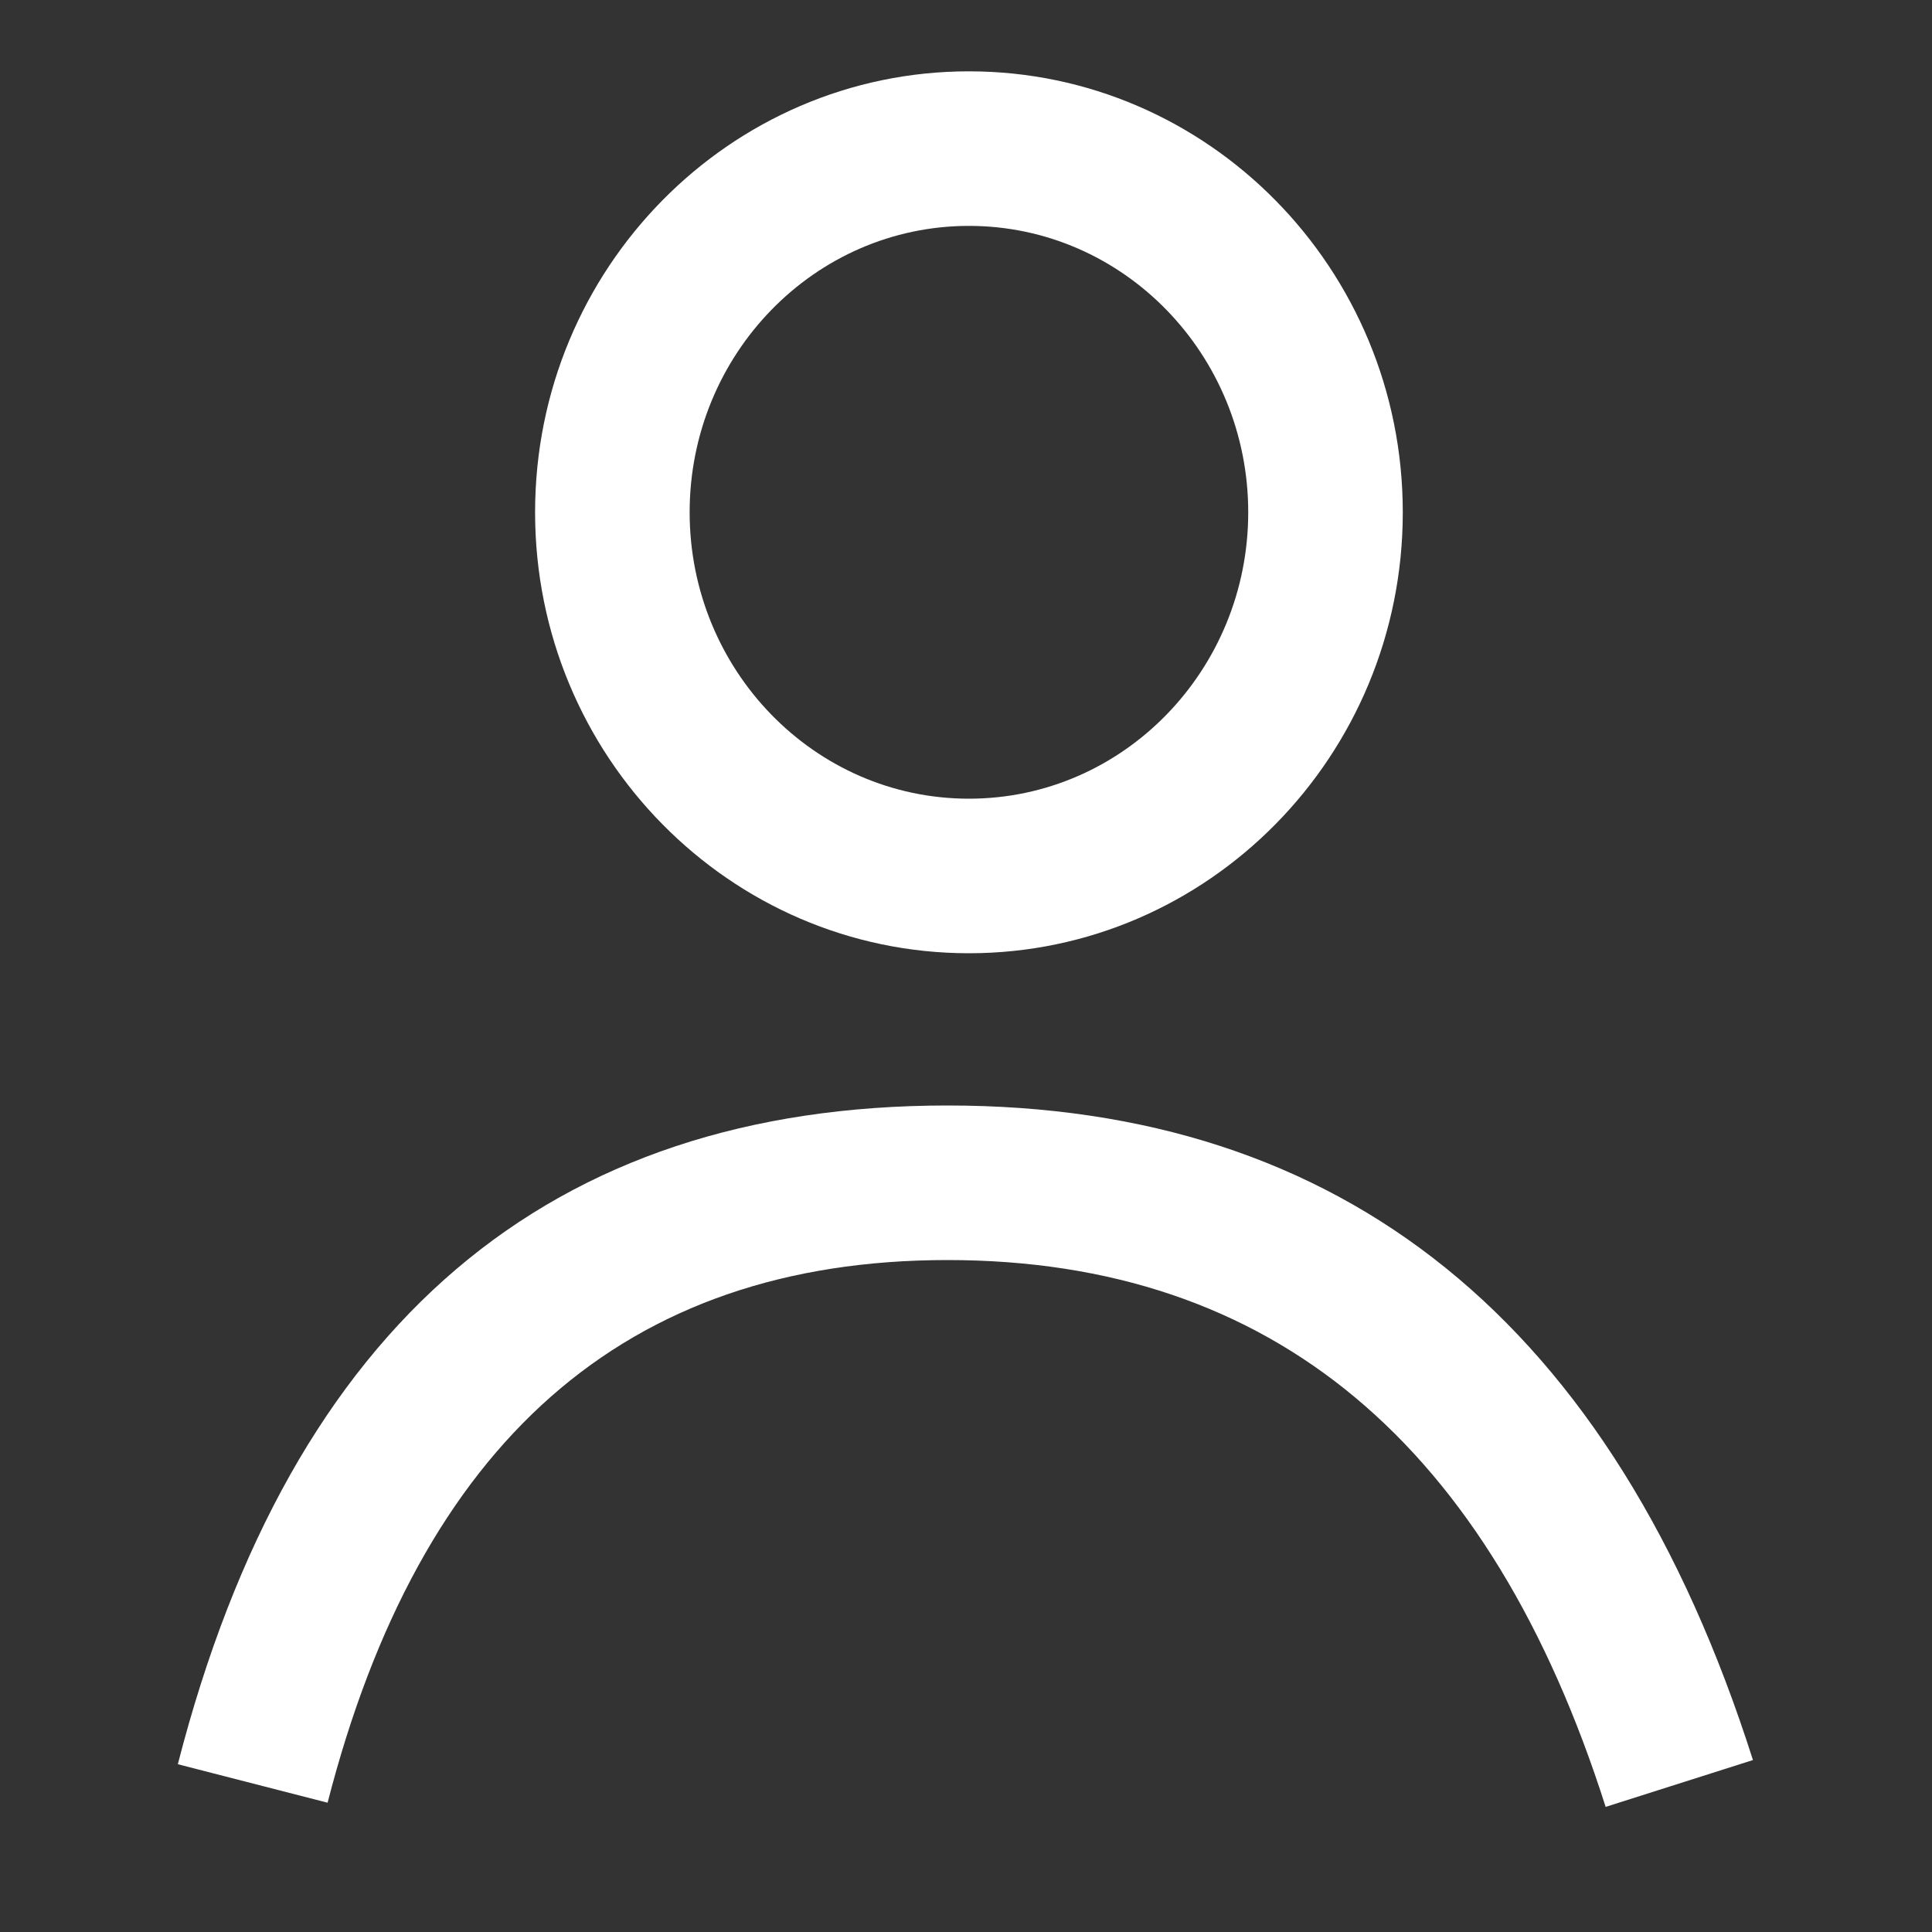 <?xml version="1.0" encoding="UTF-8" standalone="no"?>
<!DOCTYPE svg PUBLIC "-//W3C//DTD SVG 1.1//EN" "http://www.w3.org/Graphics/SVG/1.1/DTD/svg11.dtd">
<svg width="100%" height="100%" viewBox="0 0 25 25" version="1.1" xmlns="http://www.w3.org/2000/svg" xmlns:xlink="http://www.w3.org/1999/xlink" xml:space="preserve" xmlns:serif="http://www.serif.com/" style="fill-rule:evenodd;clip-rule:evenodd;stroke-linejoin:round;stroke-miterlimit:2;">
    <rect x="0" y="0" width="25" height="25" fill="#333333" stroke="none"/>
    <g transform="matrix(1,0,0,1,3.27,1.923)">
        <path d="M0.969,21.404L-0.969,20.906C0.5,15.19 3.848,12.382 8.99,12.382C14.102,12.382 17.604,15.171 19.413,20.852L17.507,21.458C16.016,16.775 13.205,14.382 8.99,14.382C4.808,14.382 2.163,16.755 0.969,21.404ZM9.268,-1C12.361,-1 14.882,1.551 14.882,4.706C14.882,7.861 12.361,10.412 9.268,10.412C6.175,10.412 3.654,7.861 3.654,4.706C3.654,1.551 6.175,-1 9.268,-1ZM9.268,1C7.268,1 5.654,2.666 5.654,4.706C5.654,6.746 7.268,8.412 9.268,8.412C11.268,8.412 12.882,6.746 12.882,4.706C12.882,2.666 11.268,1 9.268,1Z" style="fill:white;"/>
    </g>
</svg>
